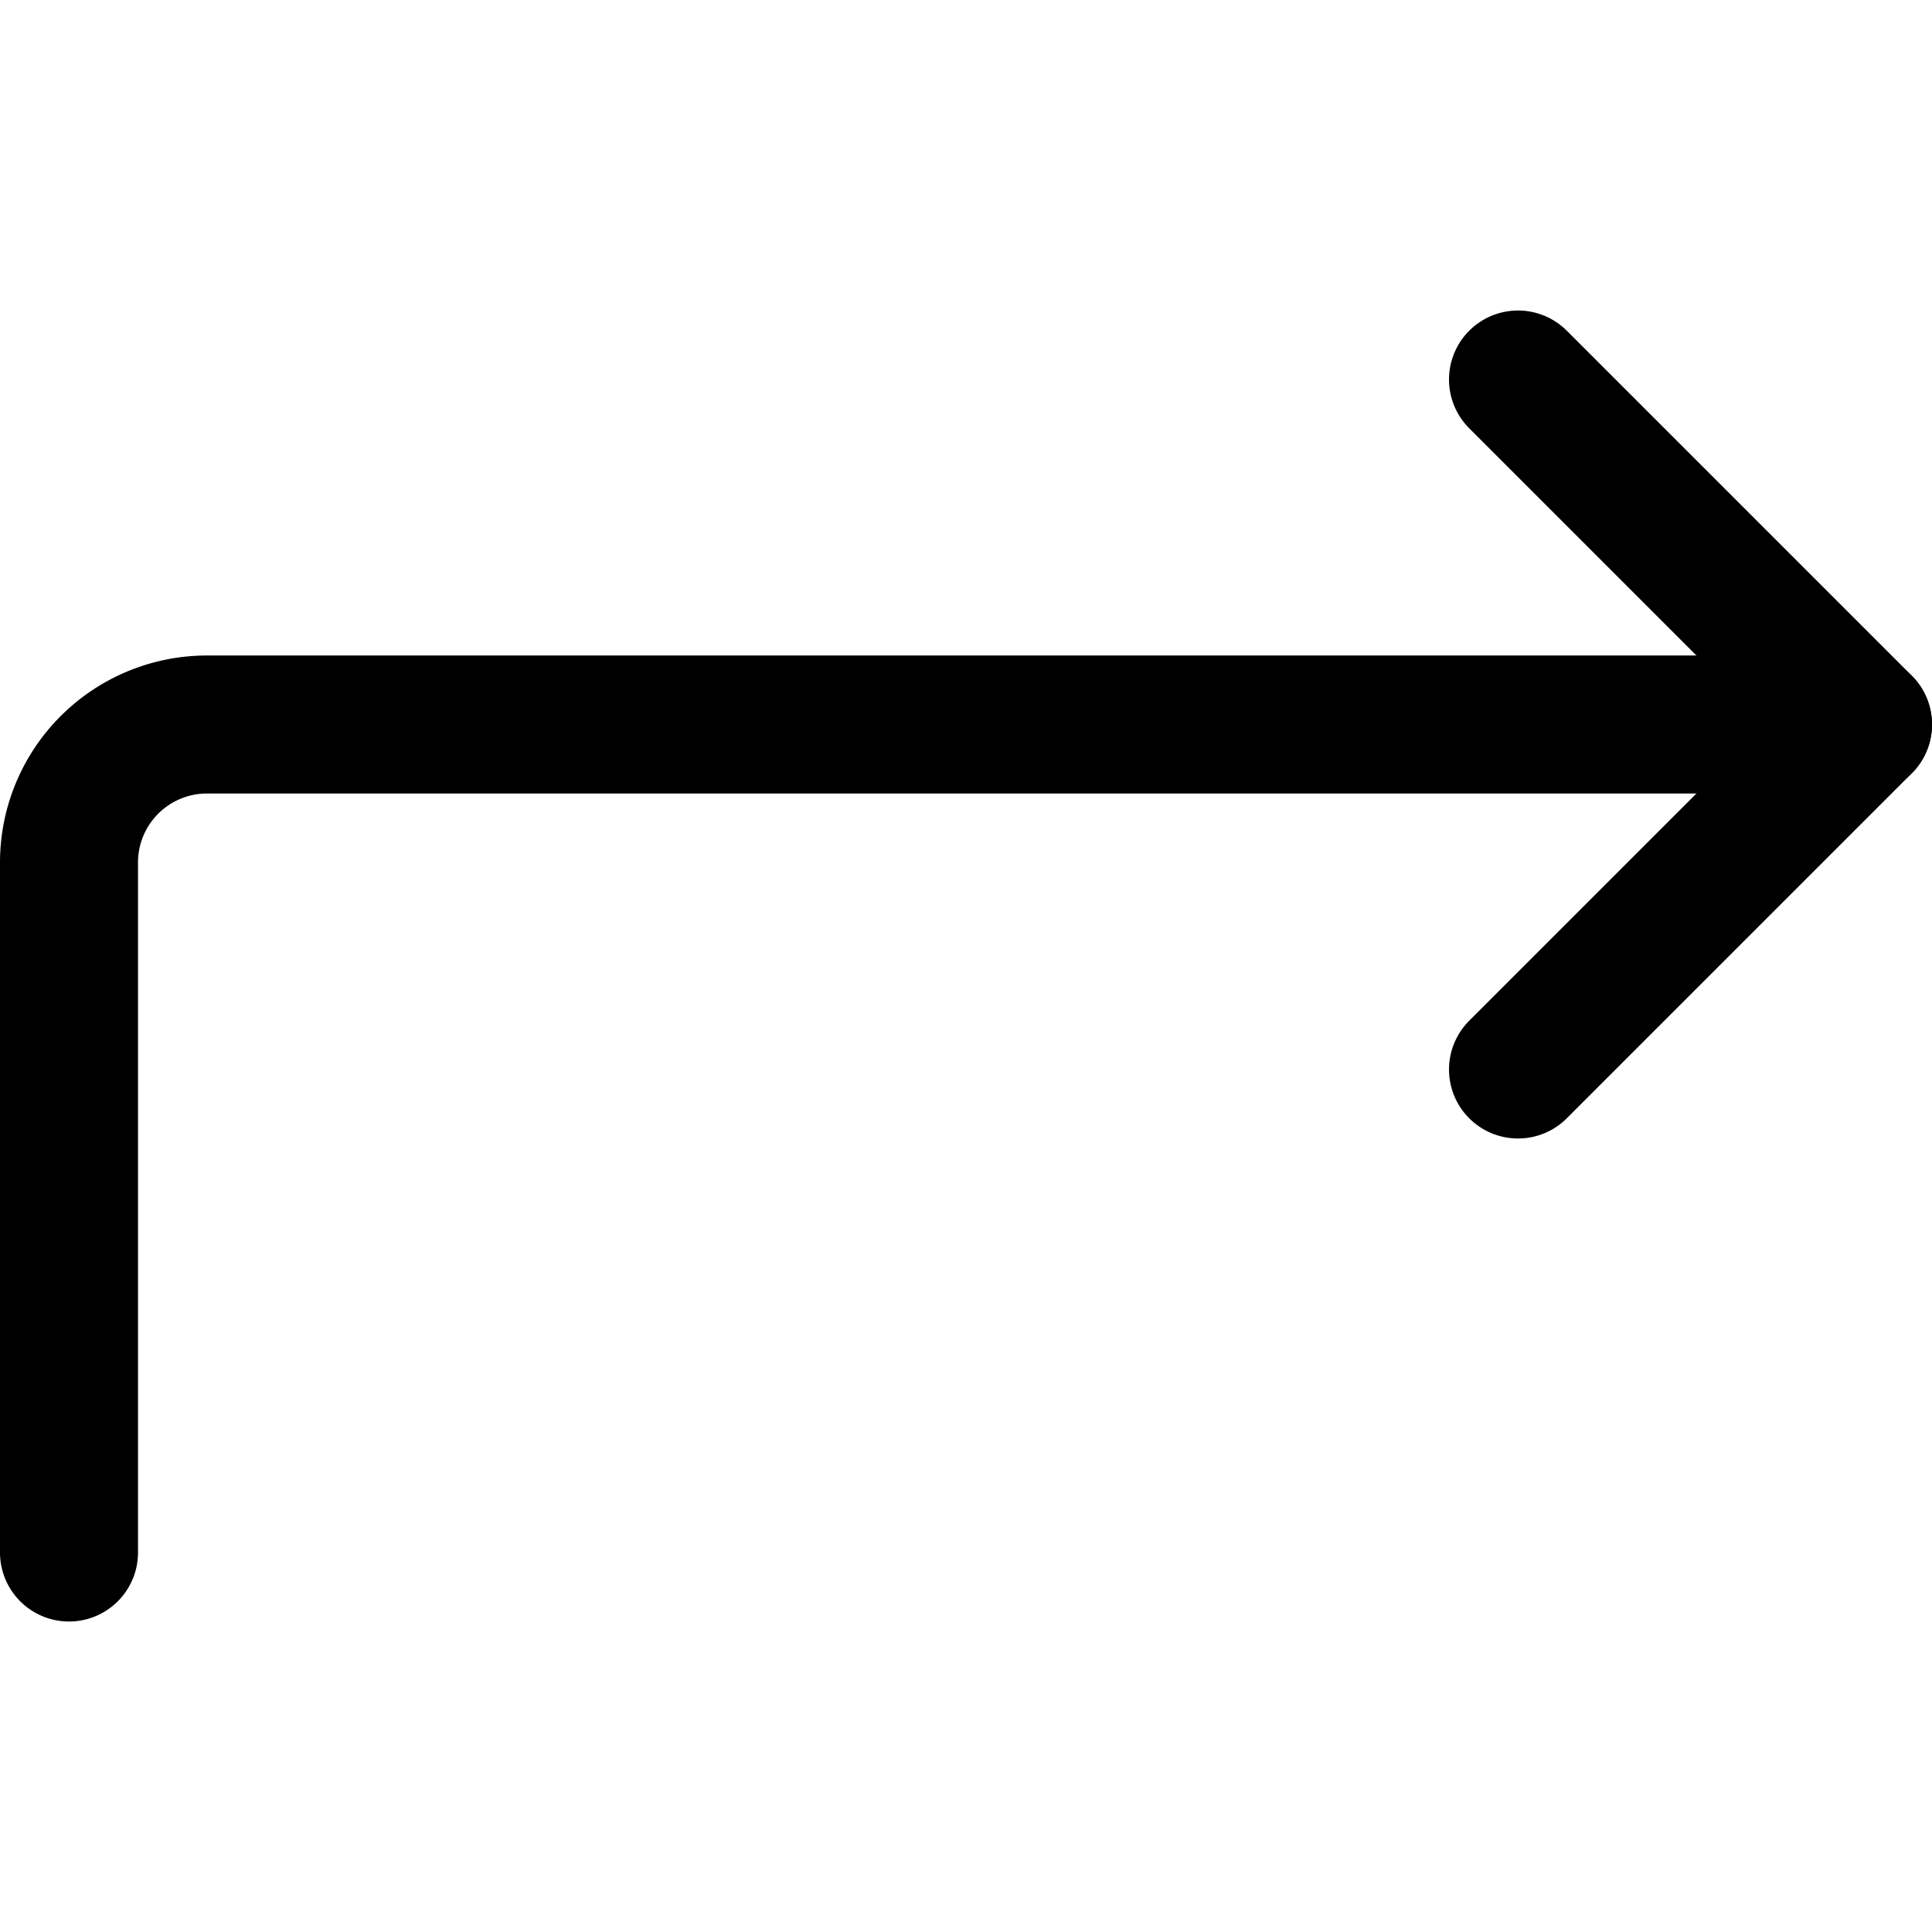 <svg xmlns="http://www.w3.org/2000/svg" viewBox="0 0 14 14">
  
<g transform="matrix(1,0,0,1,0,0)"><g>
    <polyline points="11 2.75 13.5 5.25 11 7.75" style="fill: none;stroke: #000000;stroke-linecap: round;stroke-linejoin: round"></polyline>
    <path d="M.5,11.25v-5a1,1,0,0,1,1-1h12" style="fill: none;stroke: #000000;stroke-linecap: round;stroke-linejoin: round"></path>
  </g></g></svg>